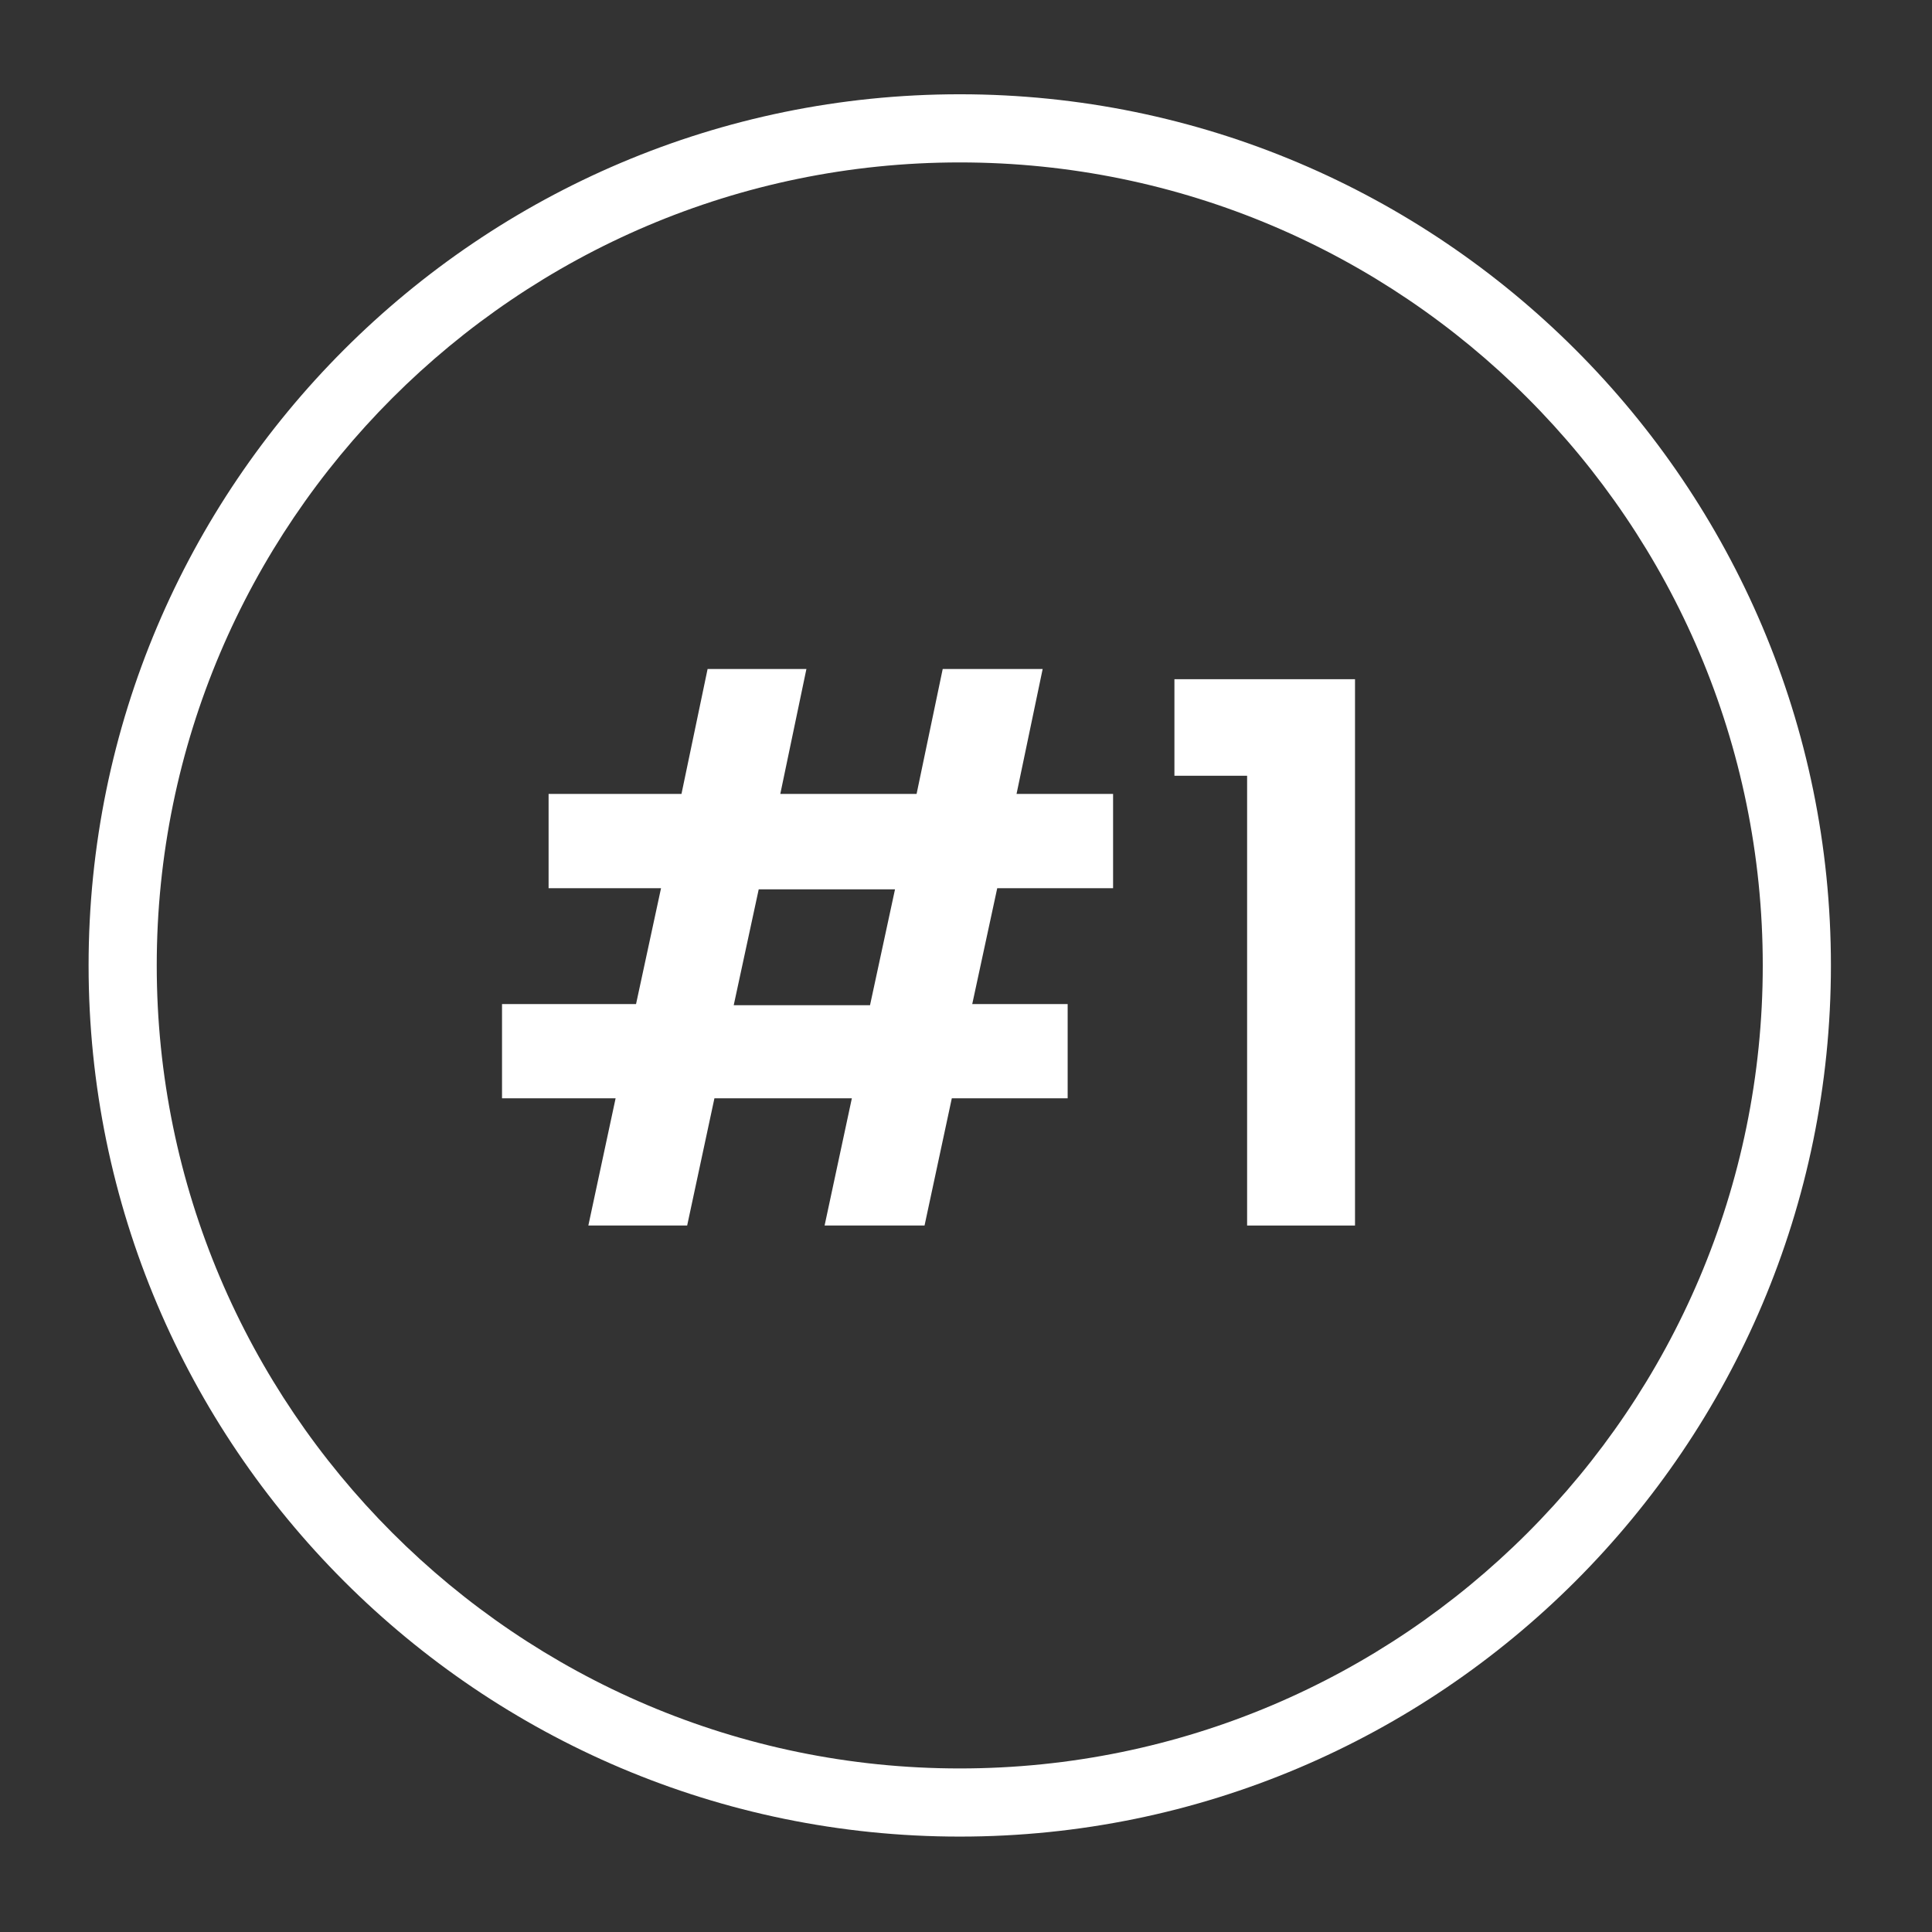 <svg viewBox="0 0 170.1 170.1" version="1.1" xmlns="http://www.w3.org/2000/svg" id="Layer_1">
  
  <rect x="0" y="0" width="170.1" height="170.1" fill="#333333" stroke="none"/>
  
  <defs>
    <style>
      .st0 {
        fill: #fff;
      }
    </style>
  </defs>
  <path d="M84.5,161.7c-42.3,0-76.7-34.4-76.7-76.7S42.2,8.3,84.5,8.3s76.7,34.4,76.7,76.7-34.4,76.7-76.7,76.7ZM84.5,14.3C45.5,14.3,13.8,46.1,13.8,85s31.7,70.7,70.7,70.7,70.7-31.7,70.7-70.7S123.5,14.3,84.5,14.3Z" class="st0"></path>
  <g>
    <path d="M74.9,96.7h-12l-2.4,11.2h-8.7l2.4-11.2h-10v-8.3h11.8l2.2-10.2h-9.9v-8.3h11.7l2.3-11h8.7l-2.3,11h12l2.3-11h8.8l-2.3,11h8.5v8.3h-10.2l-2.2,10.2h8.4v8.3h-10.2l-2.4,11.2h-8.8l2.4-11.2ZM78.8,78.3h-12l-2.2,10.2h12l2.2-10.2Z" class="st0"></path>
    <path d="M109.8,68.3h-6.4v-8.5h15.9v48.1h-9.5v-39.6Z" class="st0"></path>
  </g>
</svg>